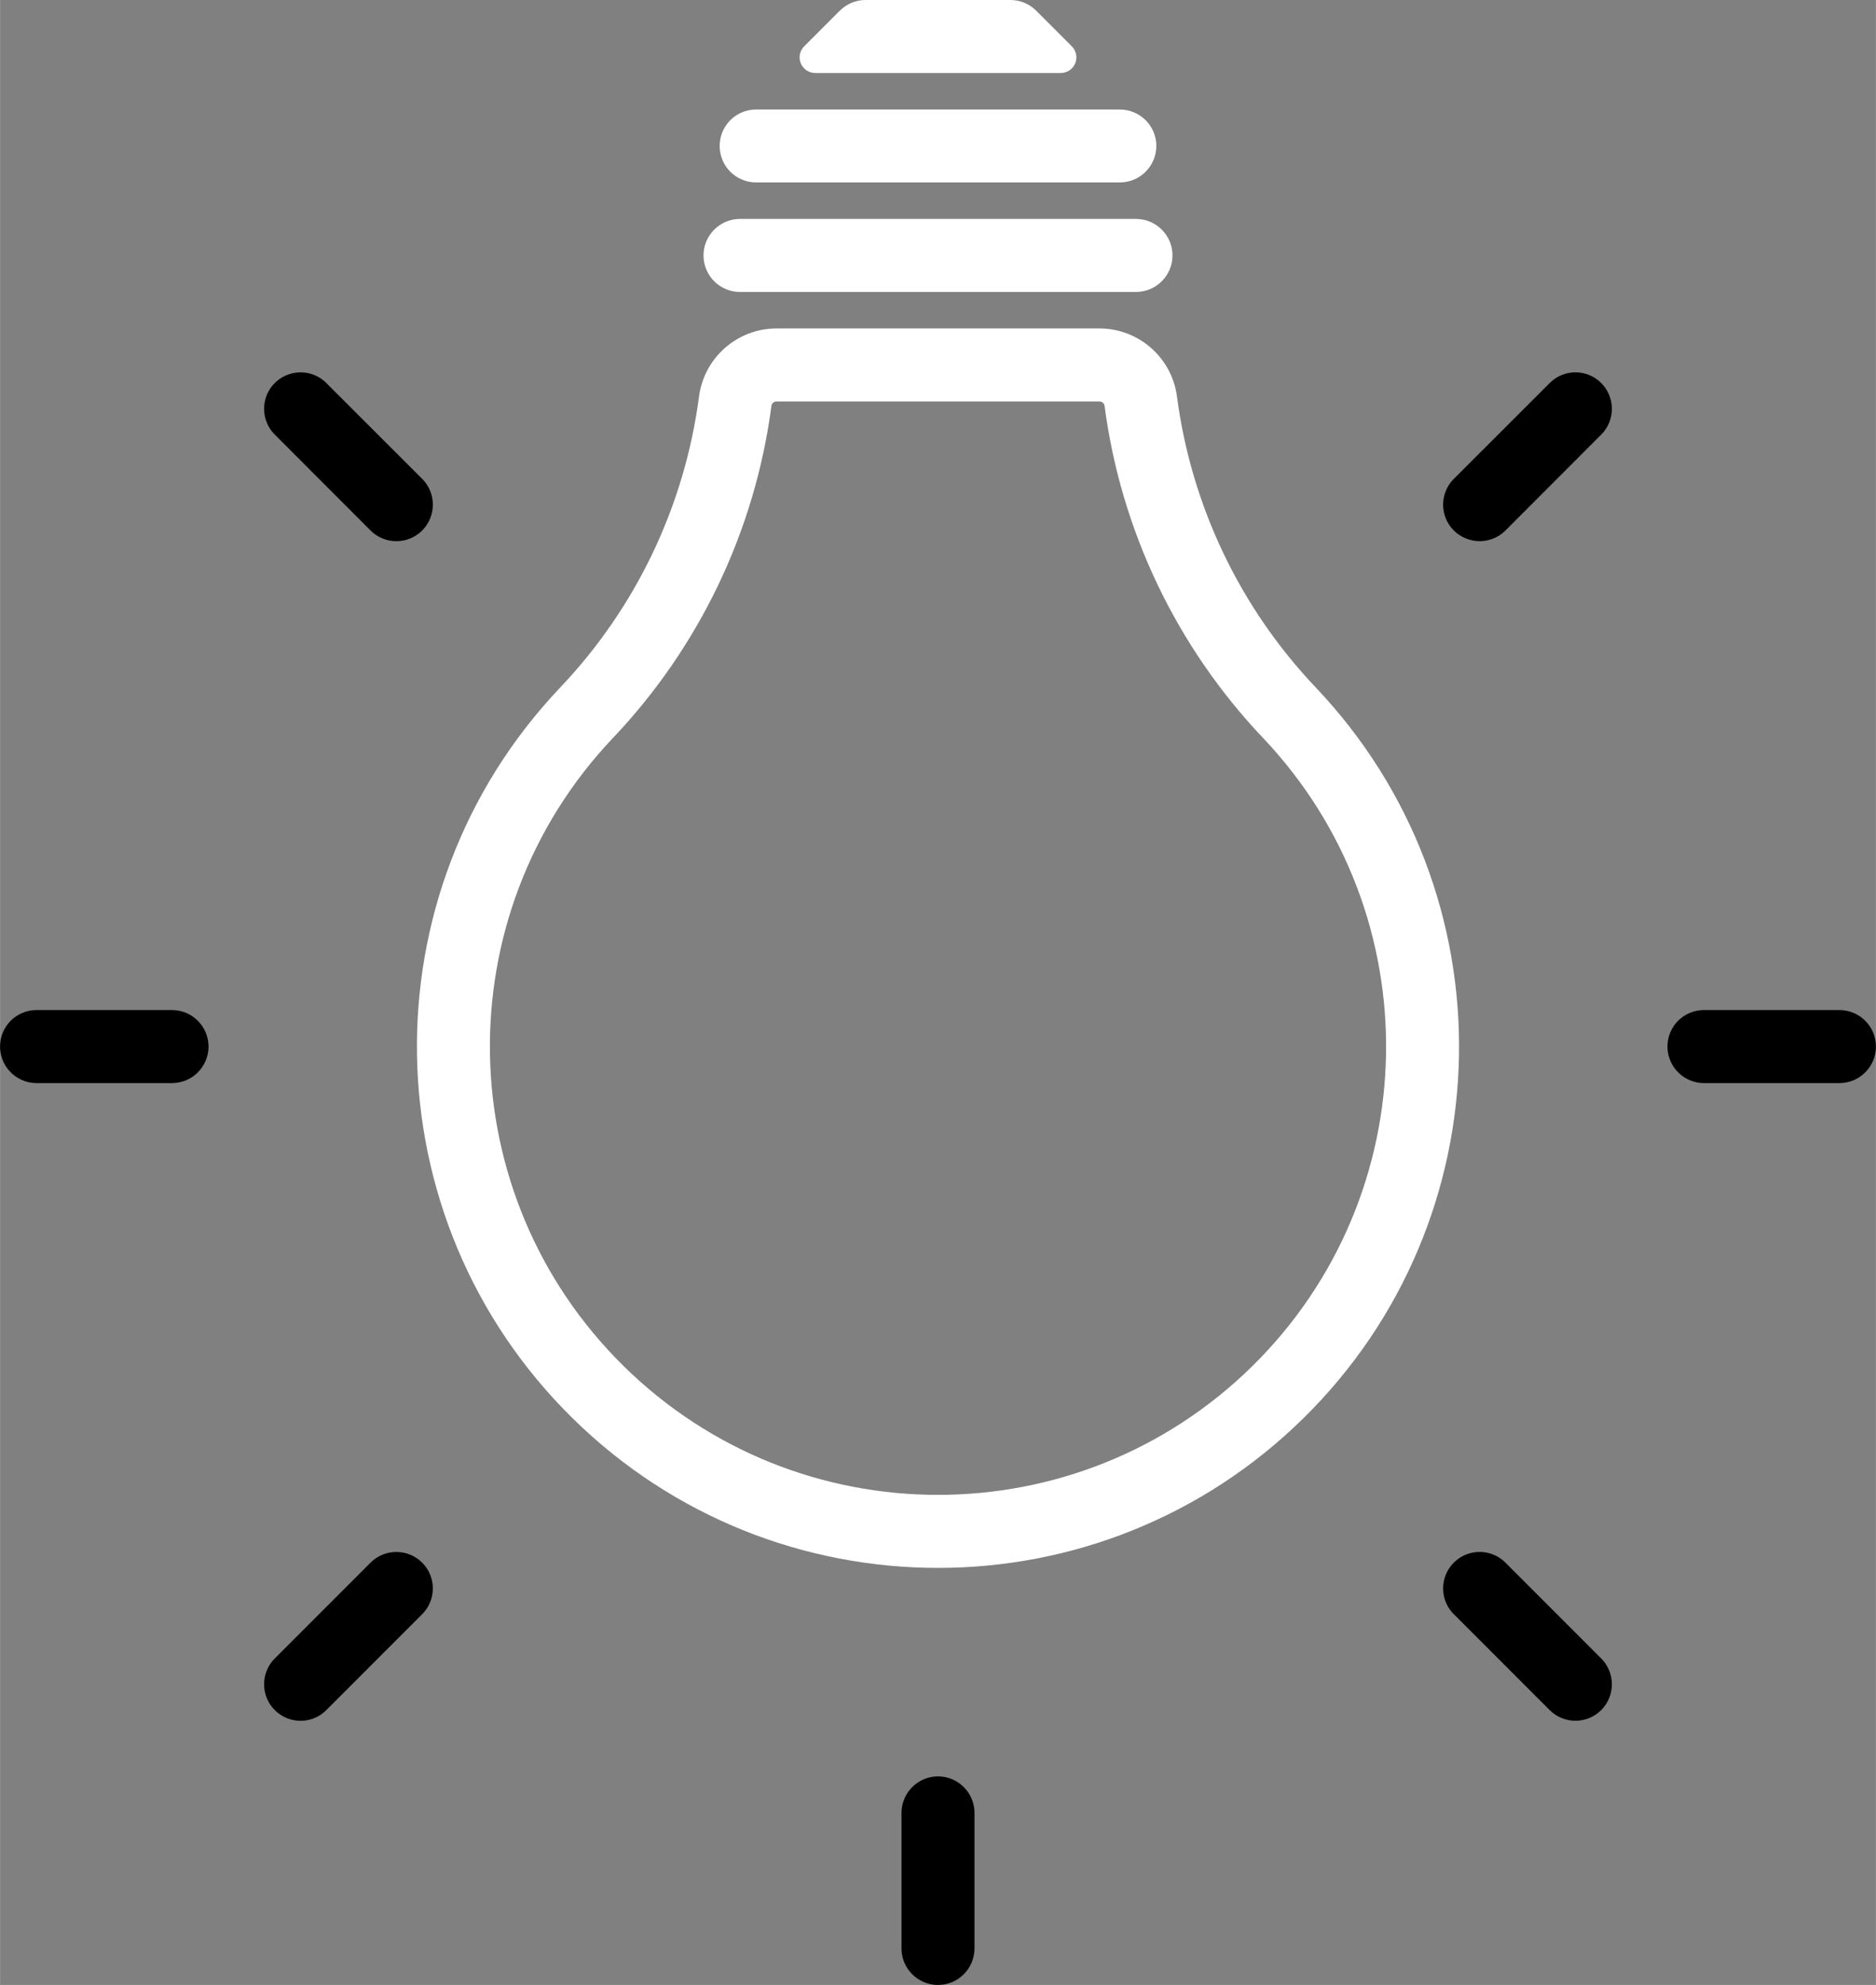 <?xml version="1.0" encoding="UTF-8"?>
<!DOCTYPE svg PUBLIC "-//W3C//DTD SVG 1.1//EN" "http://www.w3.org/Graphics/SVG/1.1/DTD/svg11.dtd">
<!-- Creator: CorelDRAW -->
<svg xmlns="http://www.w3.org/2000/svg" xml:space="preserve" width="1181px" height="1249px" version="1.1" style="shape-rendering:geometricPrecision; text-rendering:geometricPrecision; image-rendering:optimizeQuality; fill-rule:evenodd; clip-rule:evenodd"
viewBox="0 0 184.56 195.2"
 xmlns:xlink="http://www.w3.org/1999/xlink"
 xmlns:xodm="http://www.corel.com/coreldraw/odm/2003">
 <rect x="0" y="0" width="184.56" height="195.2" fill="#808080" stroke="none"/>
 <defs>
  <style type="text/css">
   <![CDATA[
    .fil0 {fill:black}
    .fil1 {fill:white}
   ]]>
  </style>
 </defs>
 <g id="Capa_x0020_1">
  <path class="fil0" d="M36.45 153.67l-9.42 9.42c-0.91,0.91 -1.26,2.23 -0.93,3.47 0.33,1.24 1.3,2.21 2.54,2.54 1.24,0.33 2.56,-0.02 3.46,-0.93l9.43 -9.43c1.4,-1.4 1.4,-3.67 0,-5.07 -1.4,-1.4 -3.68,-1.4 -5.08,0z"/>
  <path class="fil0" d="M16.92 99.33l-13.33 0c-1.28,0 -2.47,0.68 -3.11,1.79 -0.64,1.11 -0.64,2.48 0,3.59 0.64,1.11 1.83,1.8 3.11,1.8l13.33 0c1.98,0 3.59,-1.61 3.59,-3.59 0,-1.98 -1.61,-3.59 -3.59,-3.59z"/>
  <path class="fil0" d="M41.53 47.09l-9.43 -9.42c-0.9,-0.91 -2.22,-1.26 -3.46,-0.93 -1.24,0.33 -2.21,1.3 -2.54,2.53 -0.33,1.24 0.02,2.56 0.93,3.47l9.42 9.43c1.4,1.4 3.68,1.4 5.08,0 1.4,-1.41 1.4,-3.68 0,-5.08z"/>
  <path class="fil0" d="M148.11 52.17l9.42 -9.43c1.4,-1.4 1.4,-3.67 0,-5.07 -1.4,-1.41 -3.67,-1.41 -5.07,0l-9.43 9.42c-0.91,0.91 -1.26,2.23 -0.93,3.47 0.33,1.24 1.3,2.2 2.54,2.53 1.24,0.34 2.56,-0.02 3.47,-0.92z"/>
  <path class="fil0" d="M167.64 106.51l13.33 0c1.98,0 3.59,-1.61 3.59,-3.59 0,-1.98 -1.61,-3.59 -3.59,-3.59l-13.33 0c-1.28,0 -2.47,0.68 -3.11,1.79 -0.64,1.11 -0.64,2.48 0,3.59 0.64,1.11 1.83,1.8 3.11,1.8z"/>
  <path class="fil0" d="M143.03 158.74l9.43 9.43c1.4,1.4 3.67,1.4 5.07,0 1.4,-1.4 1.4,-3.67 0,-5.08l-9.42 -9.42c-0.91,-0.91 -2.23,-1.26 -3.47,-0.93 -1.24,0.33 -2.21,1.3 -2.54,2.54 -0.33,1.24 0.02,2.56 0.93,3.46z"/>
  <path class="fil0" d="M95.87 191.61l0 -13.33c0,-1.28 -0.69,-2.47 -1.8,-3.11 -1.11,-0.64 -2.47,-0.64 -3.58,0 -1.11,0.64 -1.8,1.83 -1.8,3.11l0 13.33c0,1.98 1.61,3.59 3.59,3.59 1.98,0 3.59,-1.61 3.59,-3.59z"/>
  <path class="fil1" d="M105.44 4.55l-3.5 -3.5c-0.67,-0.67 -1.58,-1.05 -2.53,-1.05l-14.26 0c-0.95,0 -1.86,0.38 -2.53,1.05l-3.5 3.5c-0.44,0.44 -0.58,1.1 -0.34,1.68 0.24,0.57 0.8,0.95 1.42,0.95l24.16 0c0.62,0 1.18,-0.38 1.42,-0.95 0.24,-0.58 0.1,-1.24 -0.34,-1.68z"/>
  <path class="fil1" d="M74.39 17.94l35.78 0c1.98,0 3.59,-1.6 3.59,-3.59 0,-1.98 -1.61,-3.58 -3.59,-3.58l-35.78 0c-1.28,0 -2.47,0.68 -3.11,1.79 -0.64,1.11 -0.64,2.48 0,3.59 0.64,1.11 1.83,1.79 3.11,1.79z"/>
  <path class="fil1" d="M72.8 28.71l38.96 0c1.98,0 3.59,-1.61 3.59,-3.59 0,-1.98 -1.61,-3.59 -3.59,-3.59l-38.96 0c-1.28,0 -2.47,0.69 -3.11,1.8 -0.64,1.11 -0.64,2.47 0,3.58 0.64,1.12 1.83,1.8 3.11,1.8z"/>
  <path class="fil1" d="M129.45 67.61c-7.47,-7.86 -12.25,-17.88 -13.66,-28.63 -0.51,-3.82 -3.77,-6.68 -7.63,-6.68l-31.76 0c-3.86,0 -7.12,2.86 -7.63,6.68 -1.41,10.75 -6.19,20.77 -13.66,28.63 -19.26,20.28 -18.72,52.26 1.23,71.87 19.95,19.61 51.93,19.61 71.88,0 19.95,-19.61 20.49,-51.59 1.23,-71.87zm-5.21 4.94c-8.5,-8.96 -13.96,-20.38 -15.57,-32.63 -0.03,-0.25 -0.25,-0.44 -0.51,-0.44l-31.76 0c-0.26,0 -0.48,0.19 -0.51,0.44 -1.61,12.25 -7.07,23.67 -15.57,32.63 -16.57,17.44 -16.1,44.94 1.05,61.81 17.16,16.86 44.66,16.86 61.82,0 17.15,-16.87 17.62,-44.37 1.05,-61.81z"/>
 </g>
</svg>
